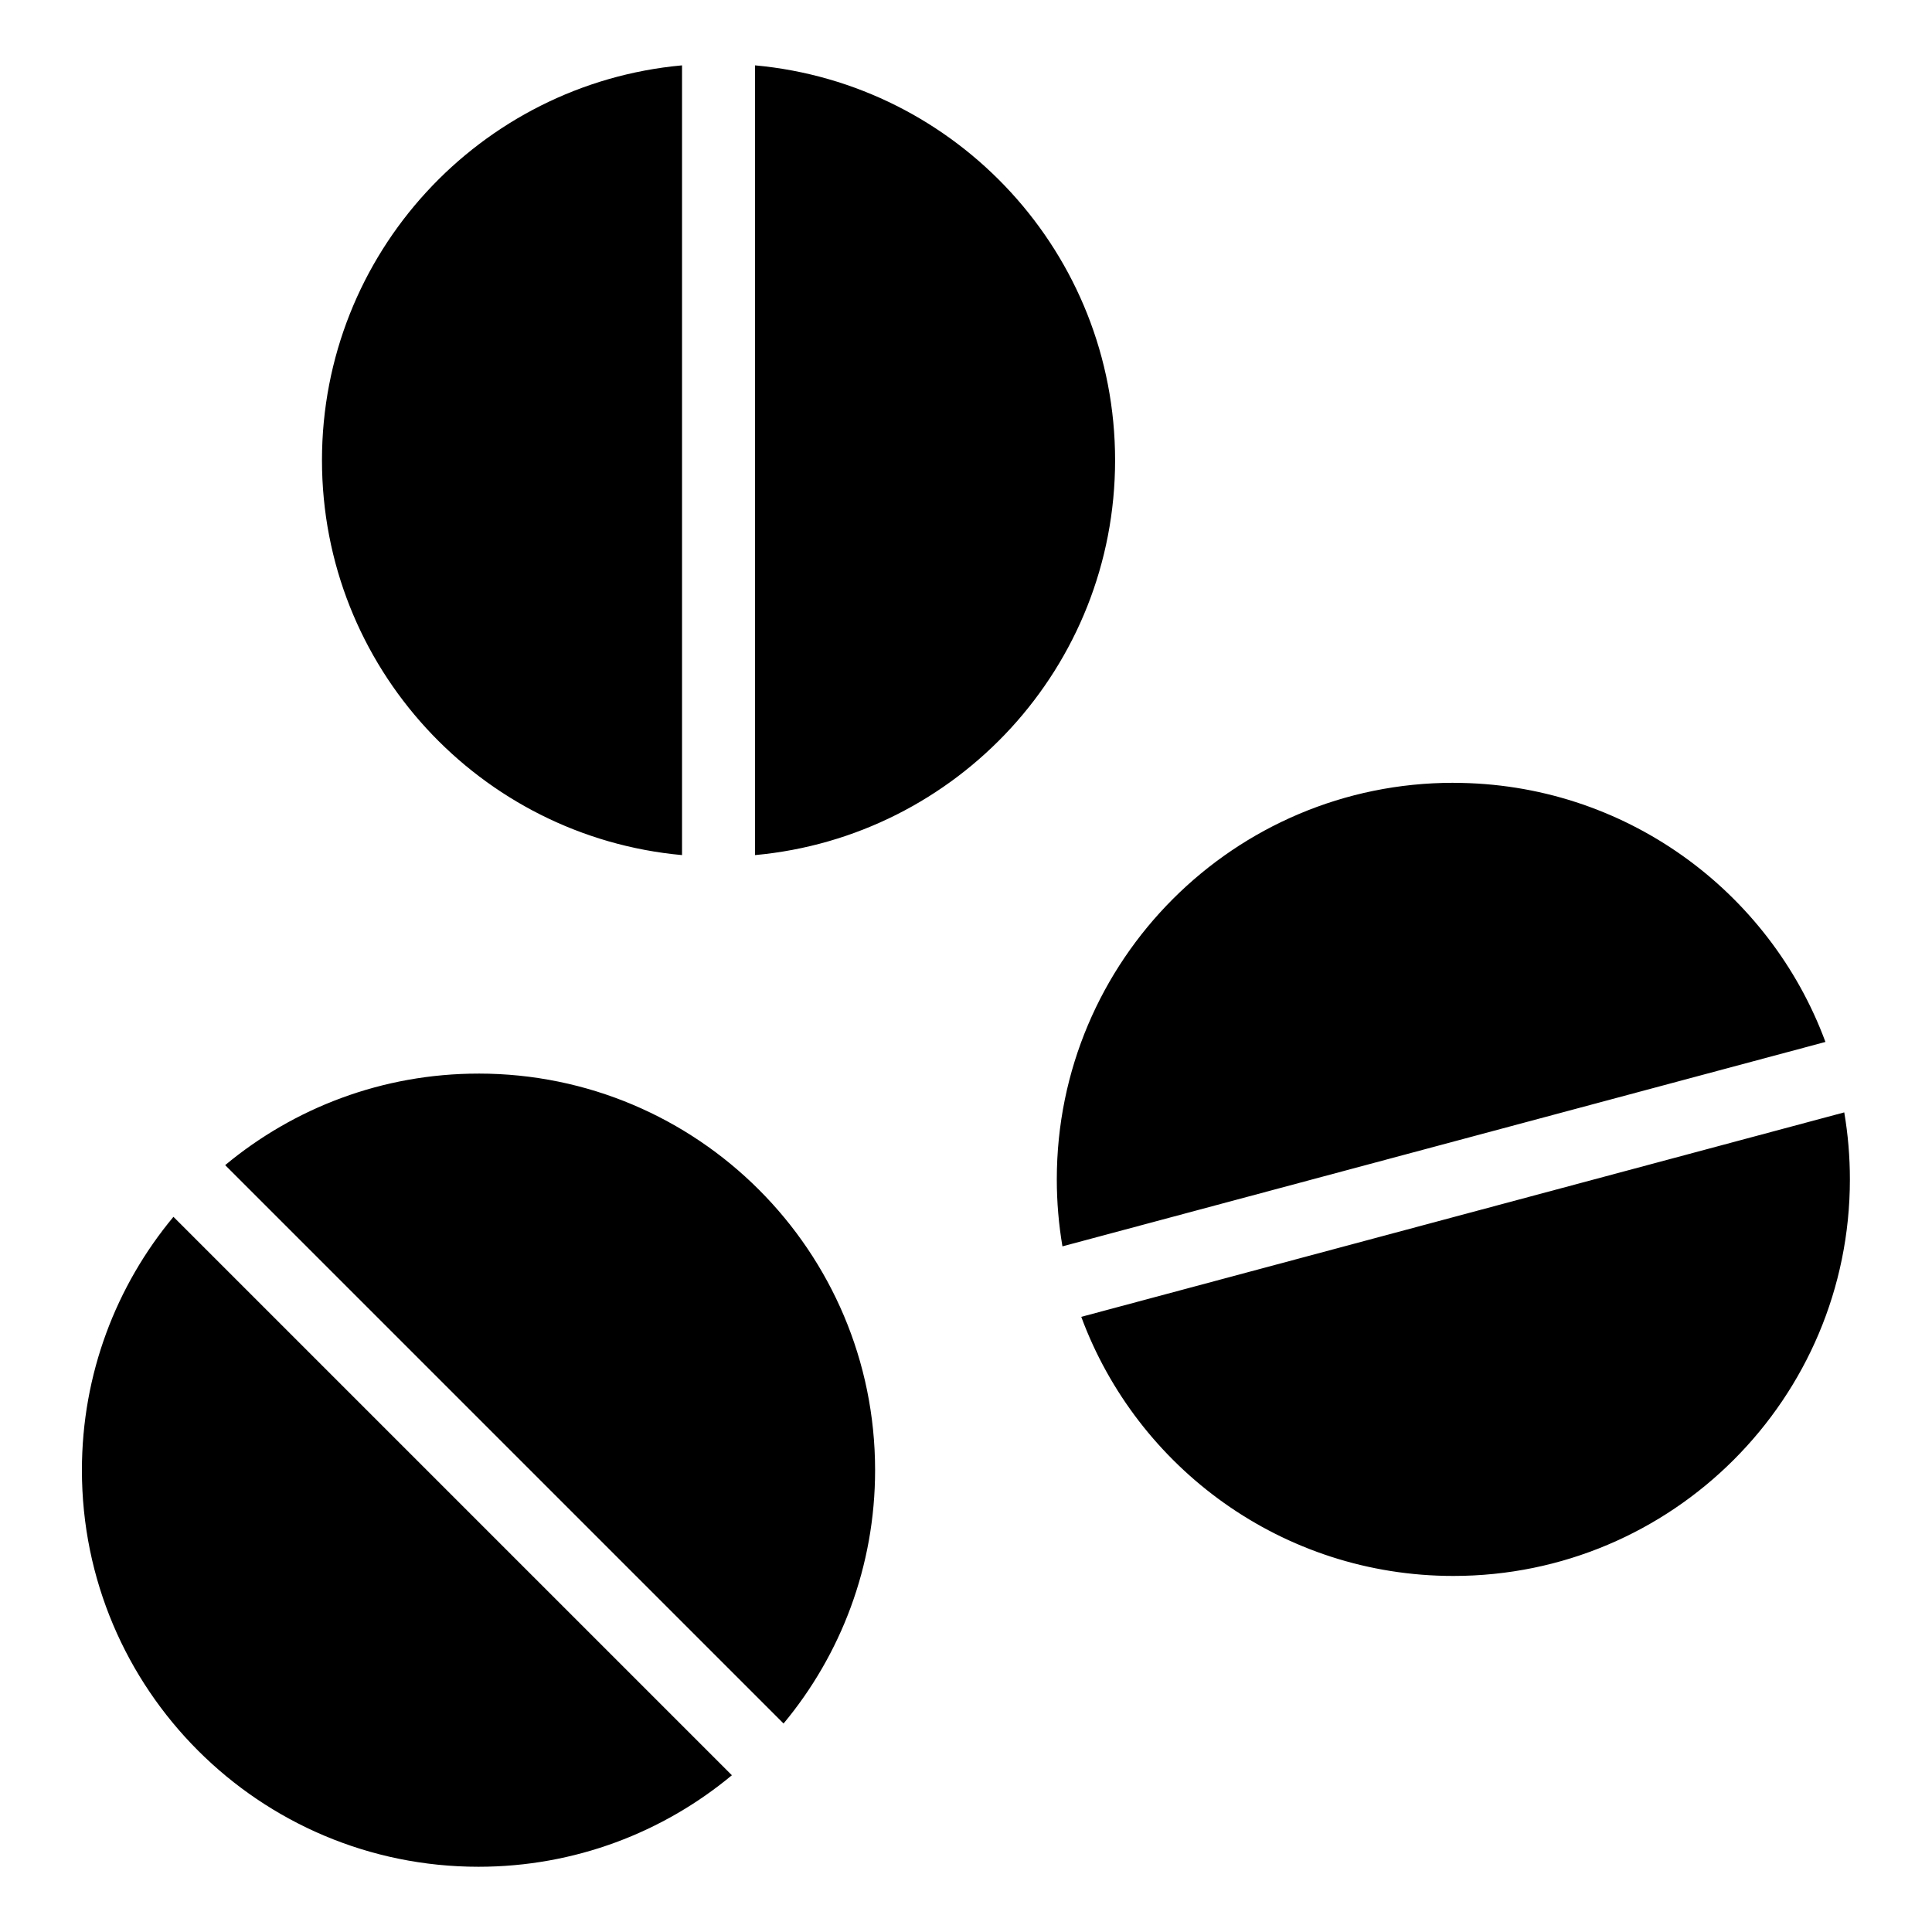<?xml version="1.0" encoding="UTF-8"?>
<!-- Uploaded to: ICON Repo, www.svgrepo.com, Generator: ICON Repo Mixer Tools -->
<svg fill="#000000" width="800px" height="800px" version="1.1" viewBox="144 144 512 512" xmlns="http://www.w3.org/2000/svg">
 <path d="m270.82 428.51c58.039 0 105.09 47.051 105.09 105.09 0 25.527-9.113 48.941-24.258 67.152l-147.98-147.98c18.215-15.145 41.625-24.258 67.152-24.258zm73.273-267.19c53.504 4.883 95.418 49.863 95.418 104.64 0 54.773-41.914 99.754-95.418 104.65zm-19.348 209.29c-53.504-4.883-95.418-49.863-95.418-104.65 0-54.773 41.914-99.754 95.418-104.64zm204.41-19.148c45.238 0 83.793 28.582 98.605 68.664l-202.2 54.172c-0.984-5.773-1.496-11.699-1.496-17.758 0-58.039 47.051-105.09 105.09-105.09zm103.59 87.332c0.984 5.773 1.496 11.715 1.496 17.758 0 58.039-47.051 105.09-105.09 105.09-45.238 0-83.793-28.582-98.605-68.664zm-294.78 175.66c-18.215 15.145-41.625 24.258-67.168 24.258-58.039 0-105.09-47.051-105.09-105.09 0-25.543 9.113-48.957 24.258-67.152l147.98 147.98z" fill-rule="evenodd"/>
</svg>